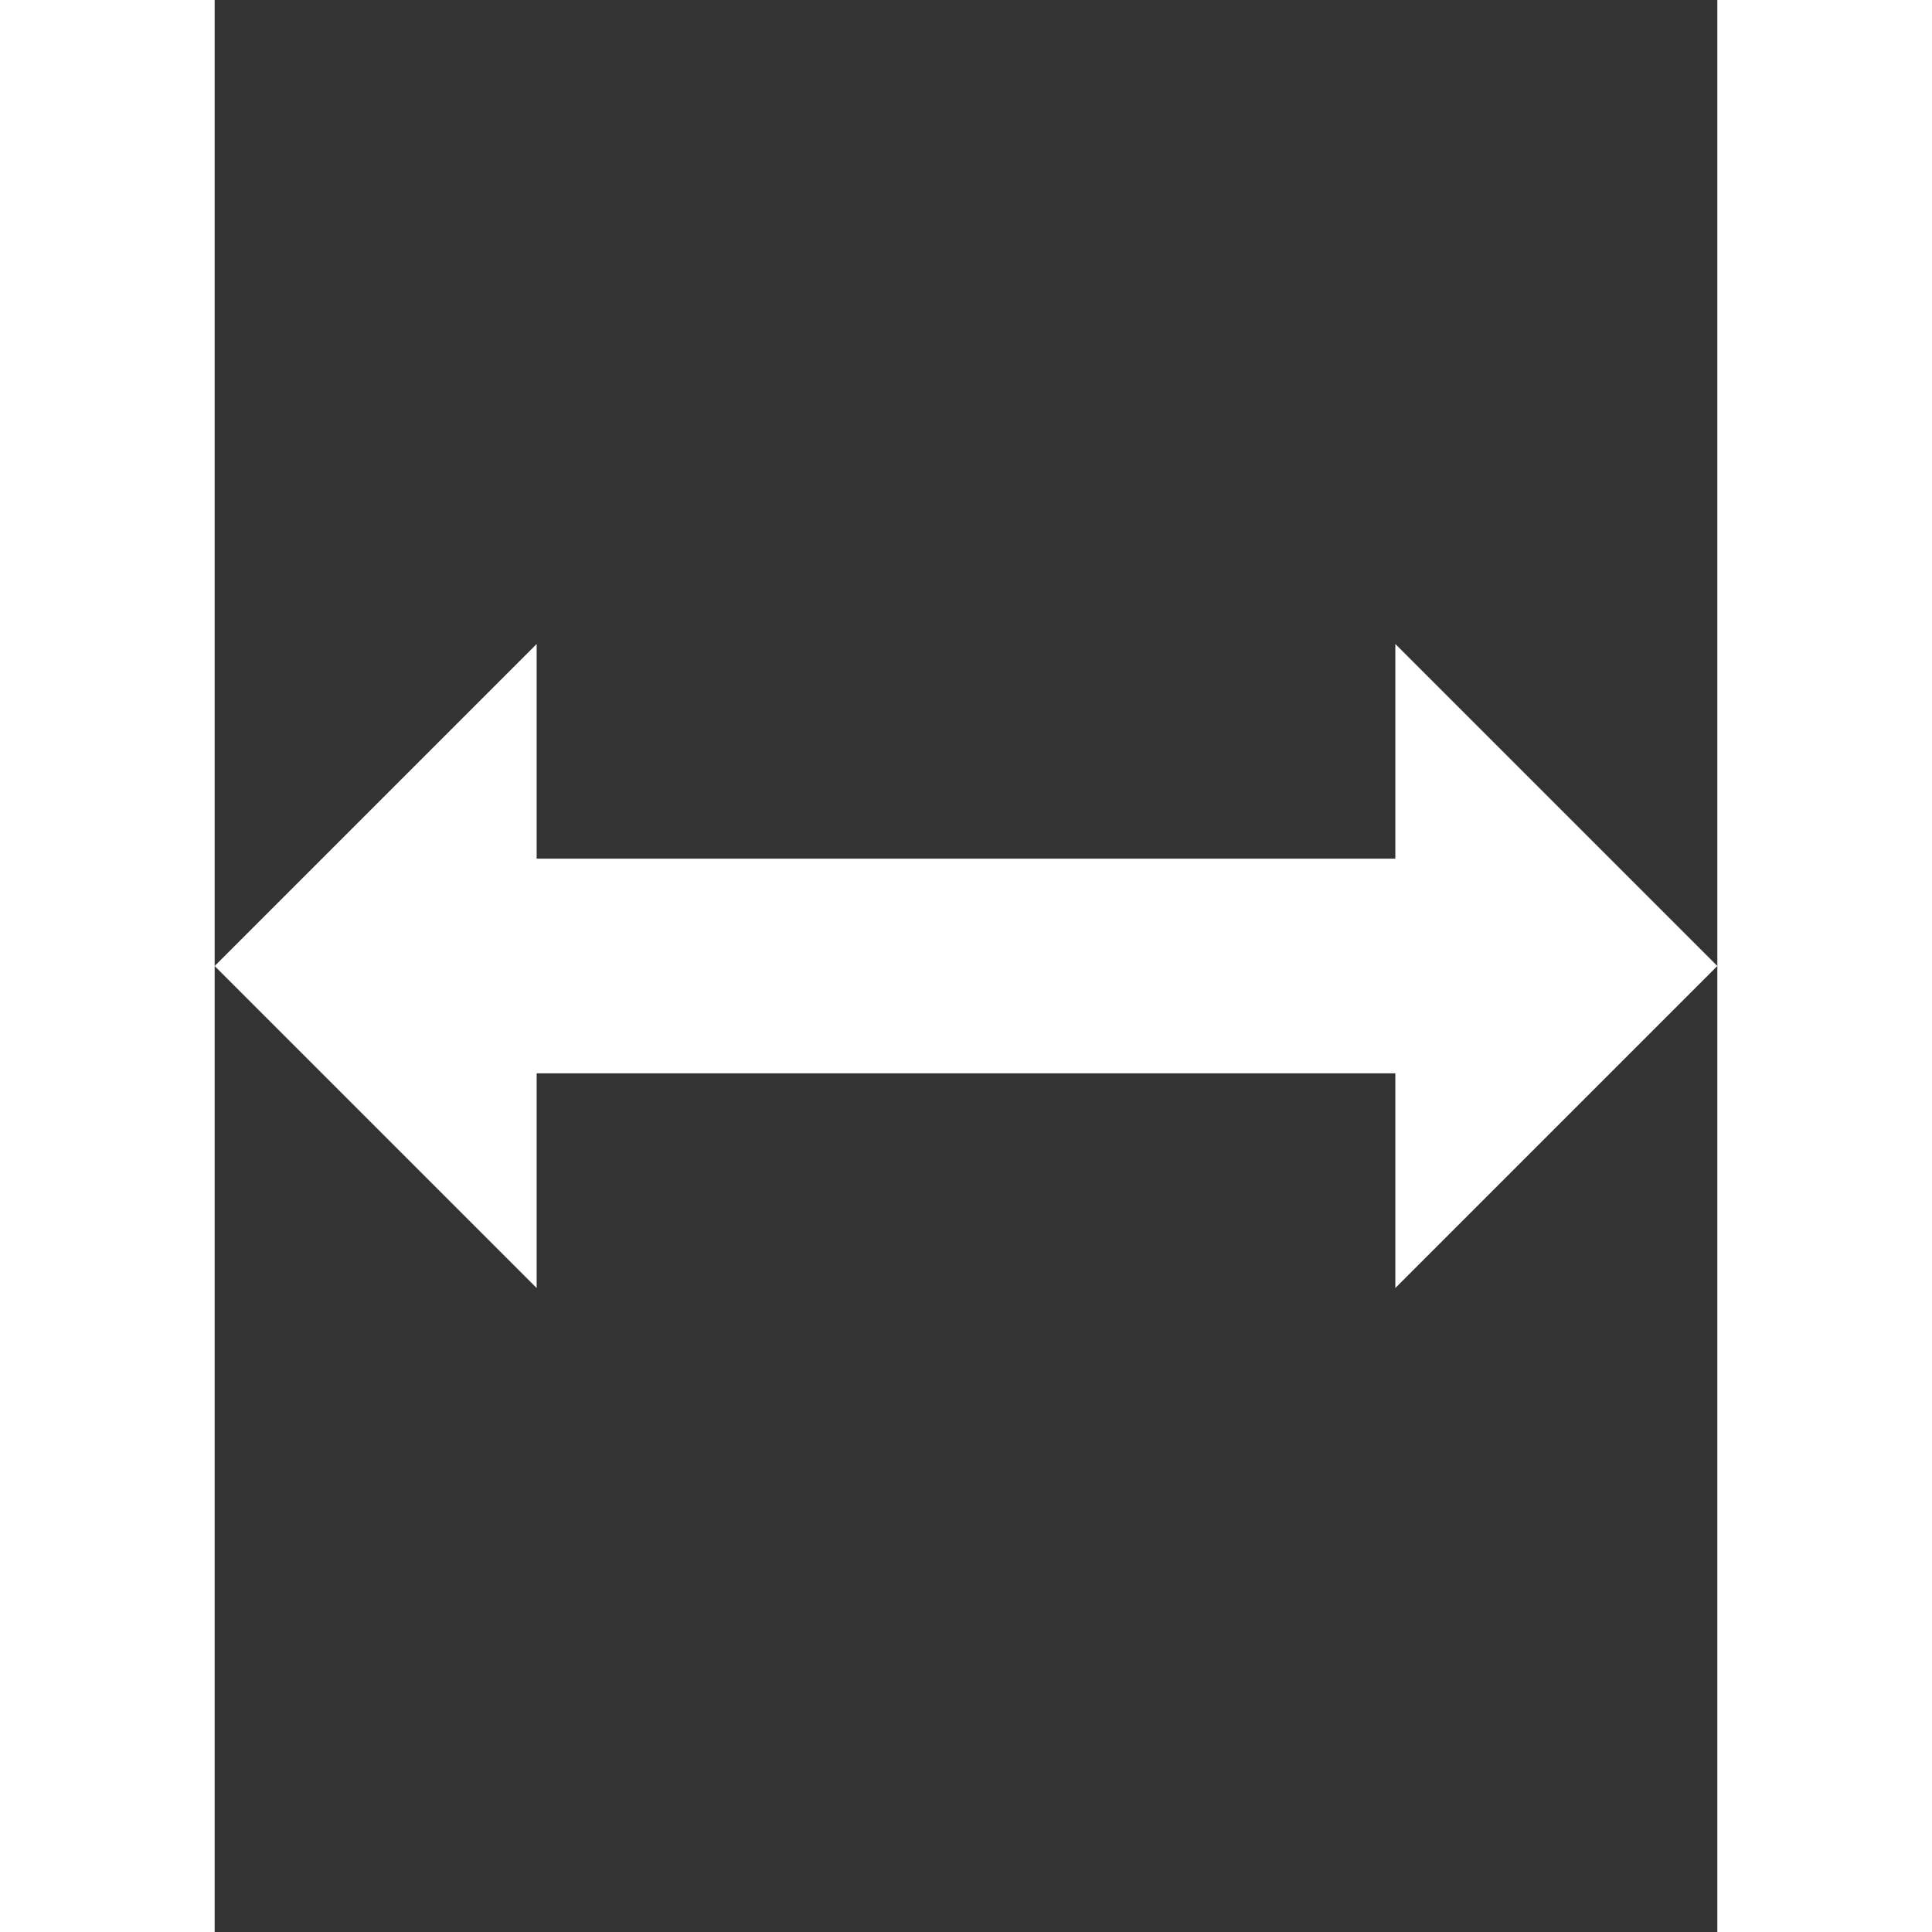 <?xml version="1.0" encoding="UTF-8"?>
<svg width="18px" height="18px" viewBox="0 0 18 18" version="1.1" xmlns="http://www.w3.org/2000/svg" xmlns:xlink="http://www.w3.org/1999/xlink">
    <rect x="0" y="0" width="18" height="18" fill="#333333" stroke="none"/>
    <title>icons8-add_white_space</title>
    <g id="HOME" stroke="none" stroke-width="1" fill="none" fill-rule="evenodd">
        <g id="06-Beschilderung" transform="translate(-200, -1844)" fill="#FFFFFF" fill-rule="nonzero">
            <g id="Features" transform="translate(0, 1505)">
                <g transform="translate(165, 304)" id="Item">
                    <g id="icons8-add_white_space" transform="translate(35, 35)">
                        <path d="M16,9 L13,6 L13,12 L16,9 Z M5,6 L2,9 L5,12 L5,6 Z" id="Shape"></path>
                        <path d="M4,8 L14,8 L14,10 L4,10 L4,8 Z M16,0 L18,0 L18,18 L16,18 L16,0 Z M0,0 L2,0 L2,18 L0,18 L0,0 Z" id="Shape"></path>
                    </g>
                </g>
            </g>
        </g>
    </g>
</svg>